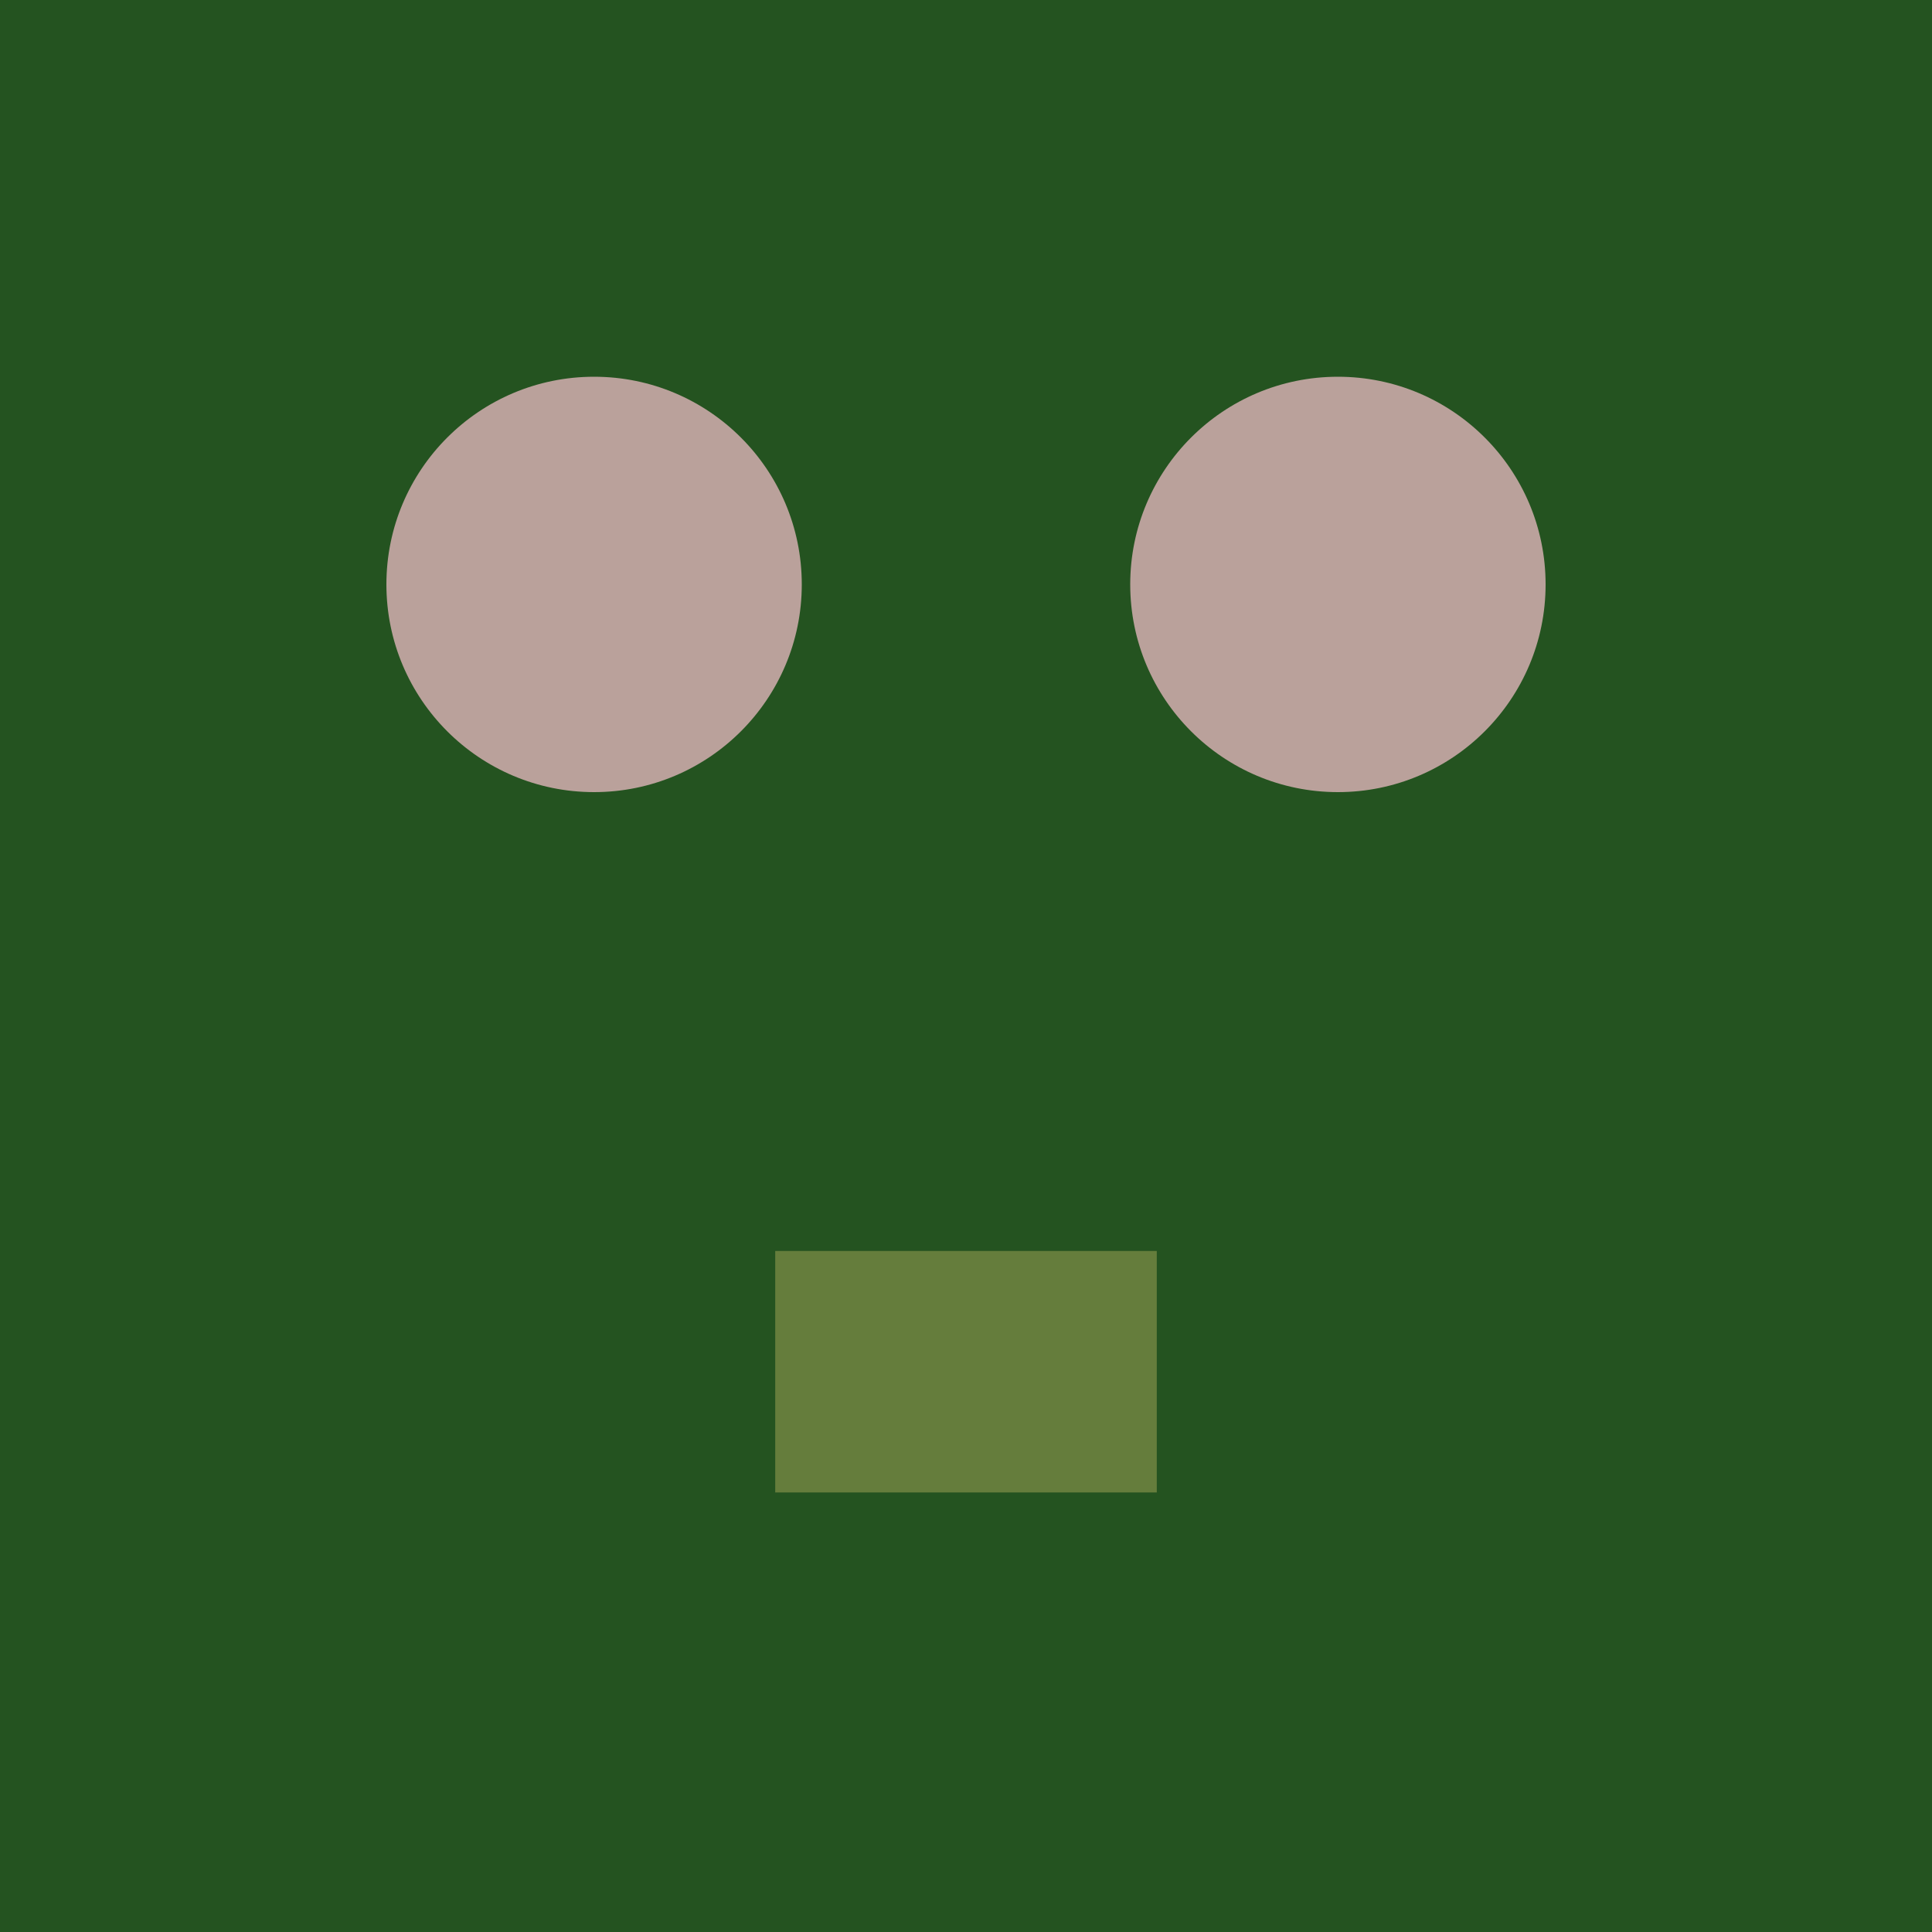 <?xml version="1.0" encoding="UTF-8"?>
<svg xmlns="http://www.w3.org/2000/svg" xmlns:xlink="http://www.w3.org/1999/xlink"
     viewBox="-200.0 -200.0 400 400">
<defs>
</defs>
<rect x="-200.0" y="-200.0" width="400" height="400" fill="#245320" />
<circle cx="-77" cy="-79" r="43" fill="#baa19b" />
<circle cx="77" cy="-79" r="43" fill="#baa19b" />
<rect x="-39.5" y="59" width="79" height="50" fill="#657d3c" />
</svg>